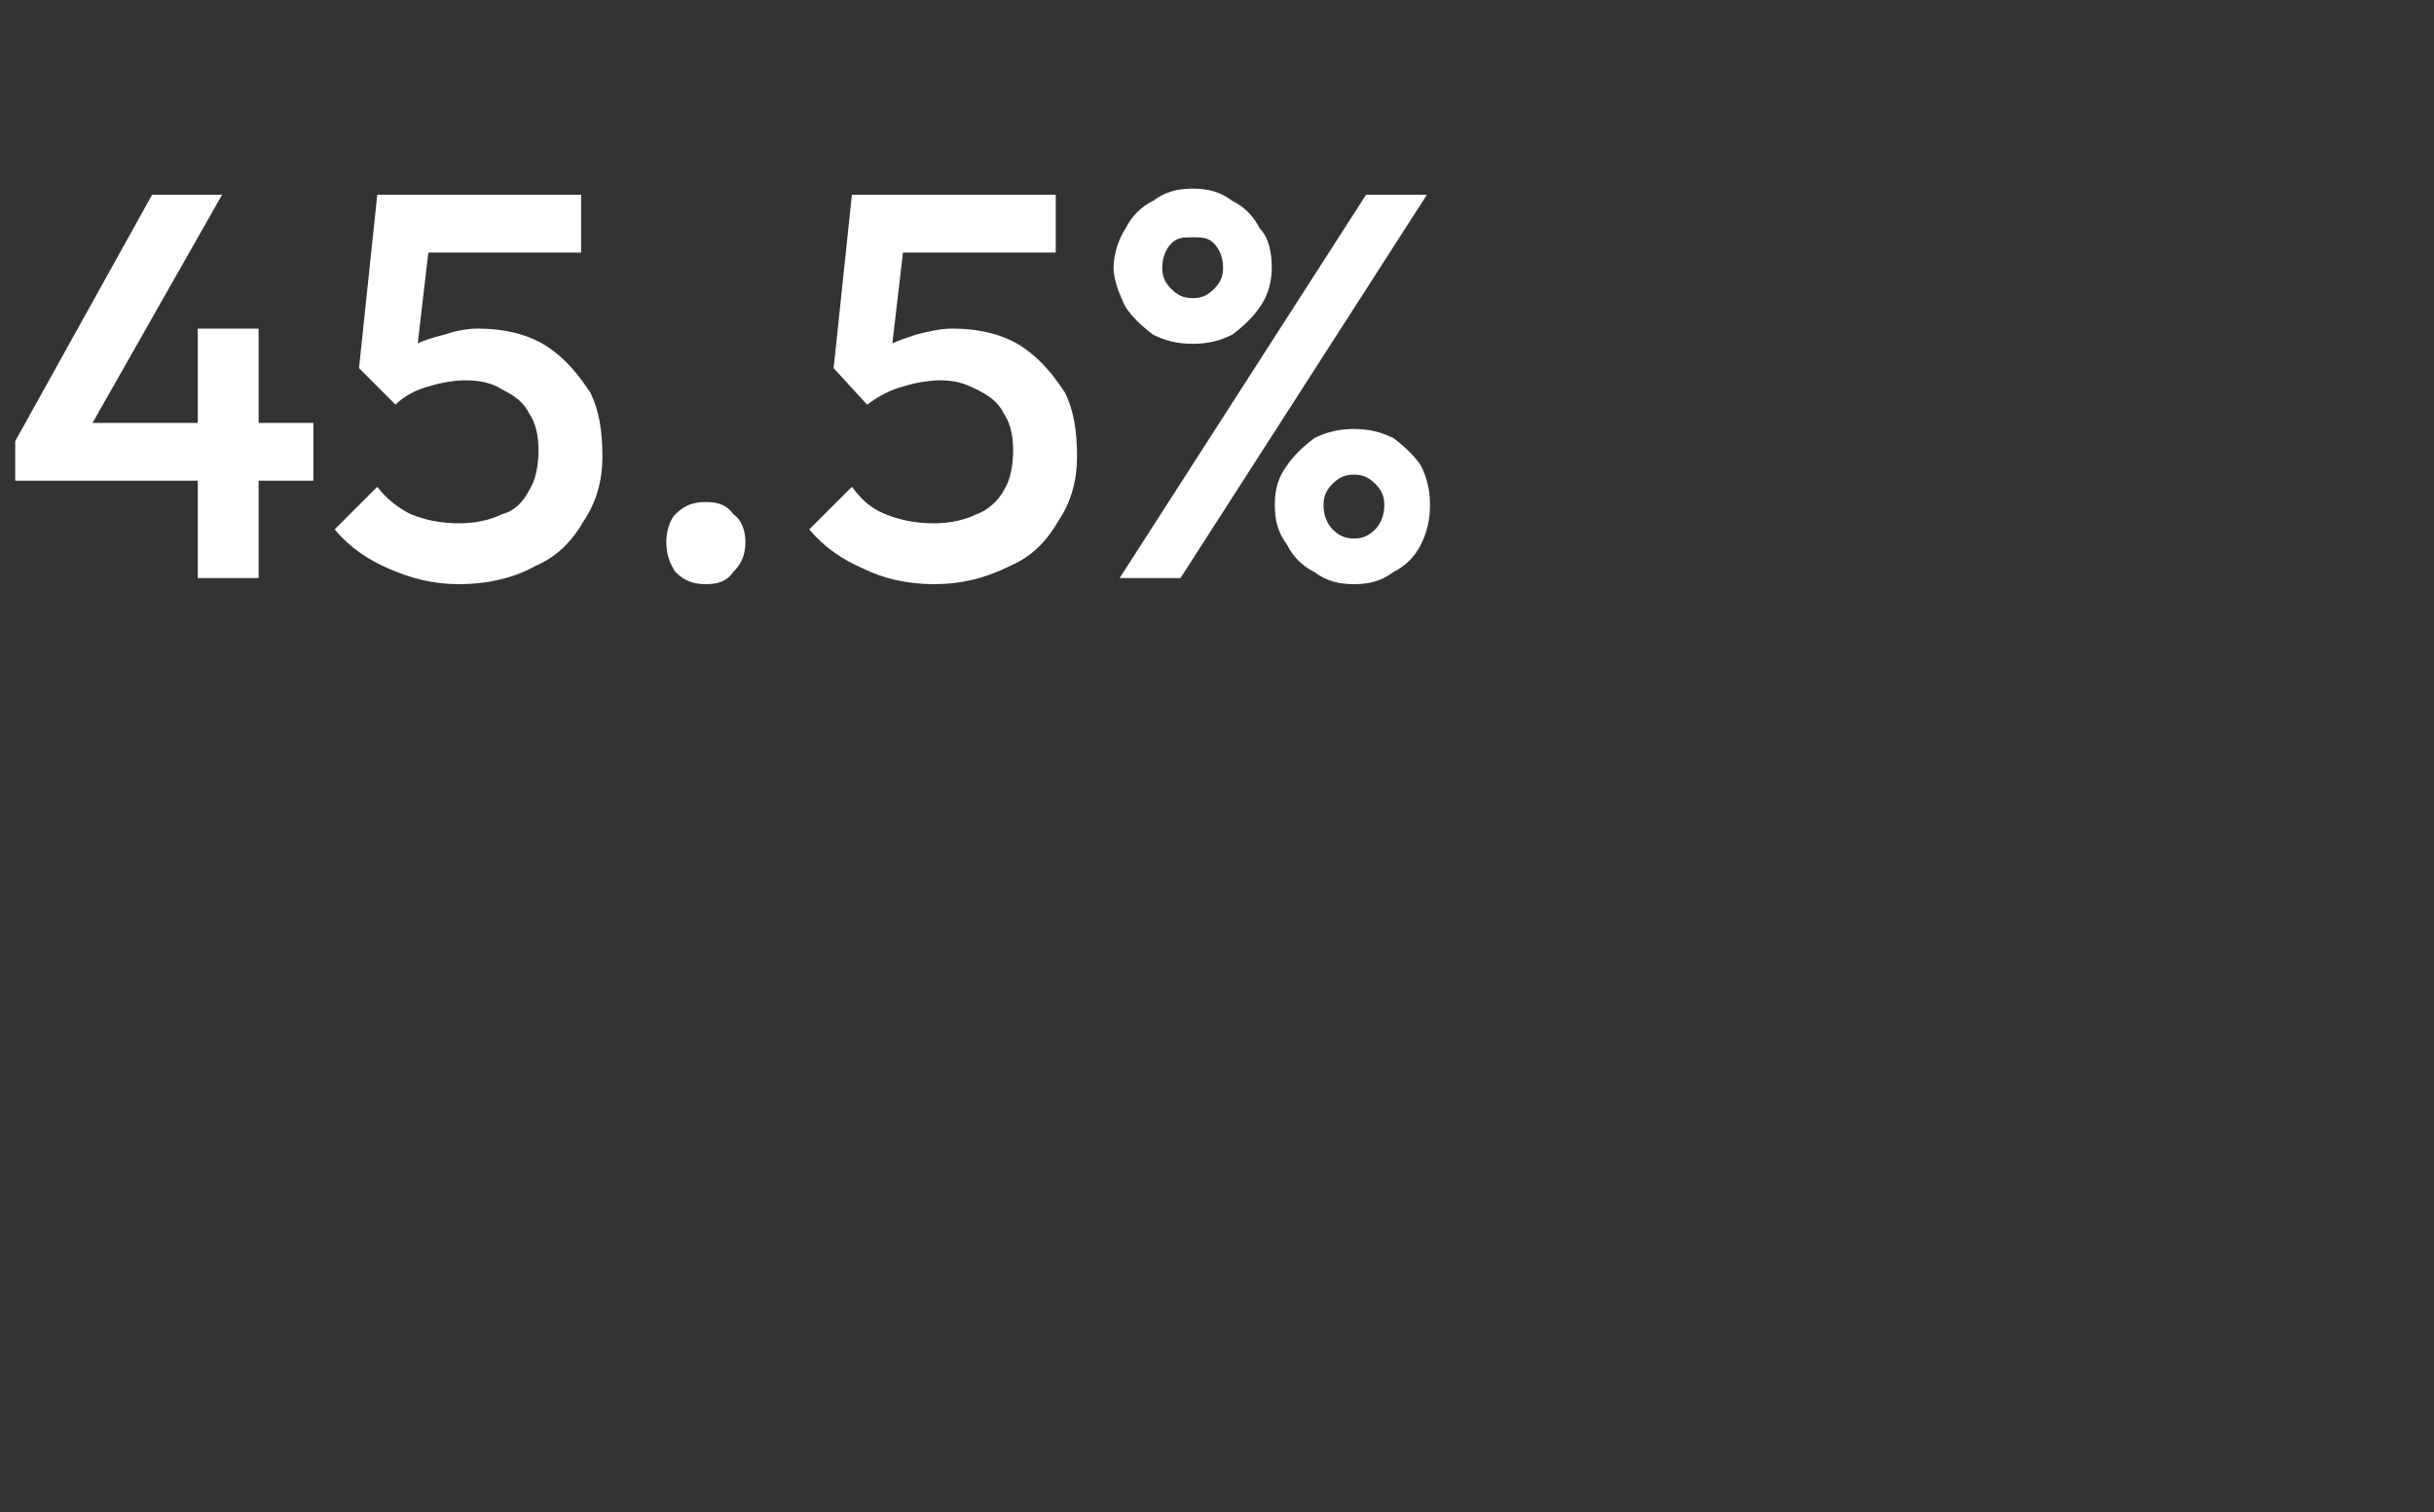 <?xml version="1.0" standalone="no"?><!DOCTYPE svg PUBLIC "-//W3C//DTD SVG 1.1//EN" "http://www.w3.org/Graphics/SVG/1.1/DTD/svg11.dtd"><svg xmlns="http://www.w3.org/2000/svg" version="1.1" width="80px" height="49.7px" viewBox="0 -1 80 49.7" style="top:-1px"><rect x="0" y="-1" width="80" height="49.7" fill="#333333" stroke="none"/><desc>45.5%</desc><defs/><g id="Polygon25475"><path d="m.5 13.5l4.5-8.1l2.3 0l-4.6 8.1l-2.2 0zm0 1.3l0-1.3l.9-.6l8.9 0l0 1.9l-9.8 0zm6 3.2l0-8.2l2 0l0 8.2l-2 0zm8.6.2c-.9 0-1.6-.2-2.3-.5c-.7-.3-1.3-.7-1.8-1.3c0 0 1.4-1.4 1.4-1.4c.3.4.7.7 1.1.9c.5.2 1 .3 1.6.3c.5 0 1-.1 1.4-.3c.4-.1.7-.4.9-.8c.2-.3.3-.8.3-1.3c0-.5-.1-.9-.3-1.2c-.2-.4-.5-.6-.9-.8c-.3-.2-.7-.3-1.2-.3c-.4 0-.9.1-1.2.2c-.4.1-.8.3-1.1.6c0 0 0-1.3 0-1.3c.2-.3.4-.5.7-.7c.2-.1.5-.2.9-.3c.3-.1.7-.2 1.1-.2c.9 0 1.7.2 2.3.6c.6.4 1 .9 1.4 1.5c.3.6.4 1.3.4 2.1c0 .8-.2 1.5-.6 2.1c-.4.7-.9 1.2-1.6 1.5c-.7.4-1.6.6-2.5.6zm-2.1-5.9l-1.2-1.2l.6-5.7l1.9 0l-.7 6l-.6.9zm-.3-5l-.3-1.9l6.7 0l0 1.9l-6.4 0zm10.5 10.9c-.4 0-.7-.1-1-.4c-.2-.3-.3-.6-.3-1c0-.3.1-.7.3-.9c.3-.3.6-.4 1-.4c.4 0 .7.1.9.4c.3.2.4.6.4.9c0 .4-.1.7-.4 1c-.2.3-.5.4-.9.4zm7.5 0c-.9 0-1.7-.2-2.3-.5c-.7-.3-1.3-.7-1.8-1.3c0 0 1.4-1.4 1.4-1.4c.3.4.6.7 1.1.9c.5.2 1 .3 1.6.3c.5 0 1-.1 1.4-.3c.3-.1.7-.4.9-.8c.2-.3.3-.8.3-1.3c0-.5-.1-.9-.3-1.2c-.2-.4-.5-.6-.9-.8c-.4-.2-.7-.3-1.2-.3c-.4 0-.9.1-1.2.2c-.4.1-.8.3-1.2.6c0 0 .1-1.3.1-1.3c.2-.3.4-.5.7-.7c.2-.1.5-.2.8-.3c.4-.1.8-.2 1.2-.2c.9 0 1.7.2 2.3.6c.6.4 1 .9 1.4 1.5c.3.6.4 1.3.4 2.1c0 .8-.2 1.5-.6 2.1c-.4.7-.9 1.2-1.6 1.5c-.8.4-1.6.6-2.5.6zm-2.2-5.9l-1.1-1.2l.6-5.7l1.9 0l-.7 6l-.7.9zm-.2-5l-.3-1.9l6.7 0l0 1.9l-6.4 0zm8.5 10.7l8.1-12.6l2 0l-8.1 12.6l-2 0zm7.7.2c-.5 0-.9-.1-1.3-.4c-.4-.2-.7-.5-.9-.9c-.3-.4-.4-.8-.4-1.3c0-.5.1-.9.4-1.3c.2-.3.5-.6.9-.9c.4-.2.8-.3 1.3-.3c.5 0 .9.1 1.3.3c.4.3.7.6.9.9c.2.4.3.8.3 1.3c0 .5-.1.9-.3 1.3c-.2.4-.5.7-.9.9c-.4.3-.8.4-1.3.4zm0-1.5c.3 0 .5-.1.7-.3c.2-.2.3-.5.3-.8c0-.3-.1-.5-.3-.7c-.2-.2-.4-.3-.7-.3c-.3 0-.5.1-.7.3c-.2.2-.3.4-.3.7c0 .3.1.6.3.8c.2.2.4.3.7.3zm-5.3-6.4c-.5 0-.9-.1-1.3-.3c-.4-.3-.7-.6-.9-.9c-.2-.4-.4-.9-.4-1.3c0-.5.2-1 .4-1.3c.2-.4.5-.7.9-.9c.4-.3.8-.4 1.3-.4c.5 0 .9.1 1.3.4c.4.2.7.5.9.9c.3.3.4.8.4 1.3c0 .4-.1.9-.4 1.3c-.2.3-.5.6-.9.9c-.4.2-.8.3-1.3.3zm0-1.5c.3 0 .5-.1.7-.3c.2-.2.3-.4.3-.7c0-.3-.1-.6-.3-.8c-.2-.2-.4-.2-.7-.2c-.3 0-.5 0-.7.2c-.2.2-.3.5-.3.8c0 .3.1.5.3.7c.2.2.4.3.7.3z" stroke="none" fill="#fff"/></g></svg>